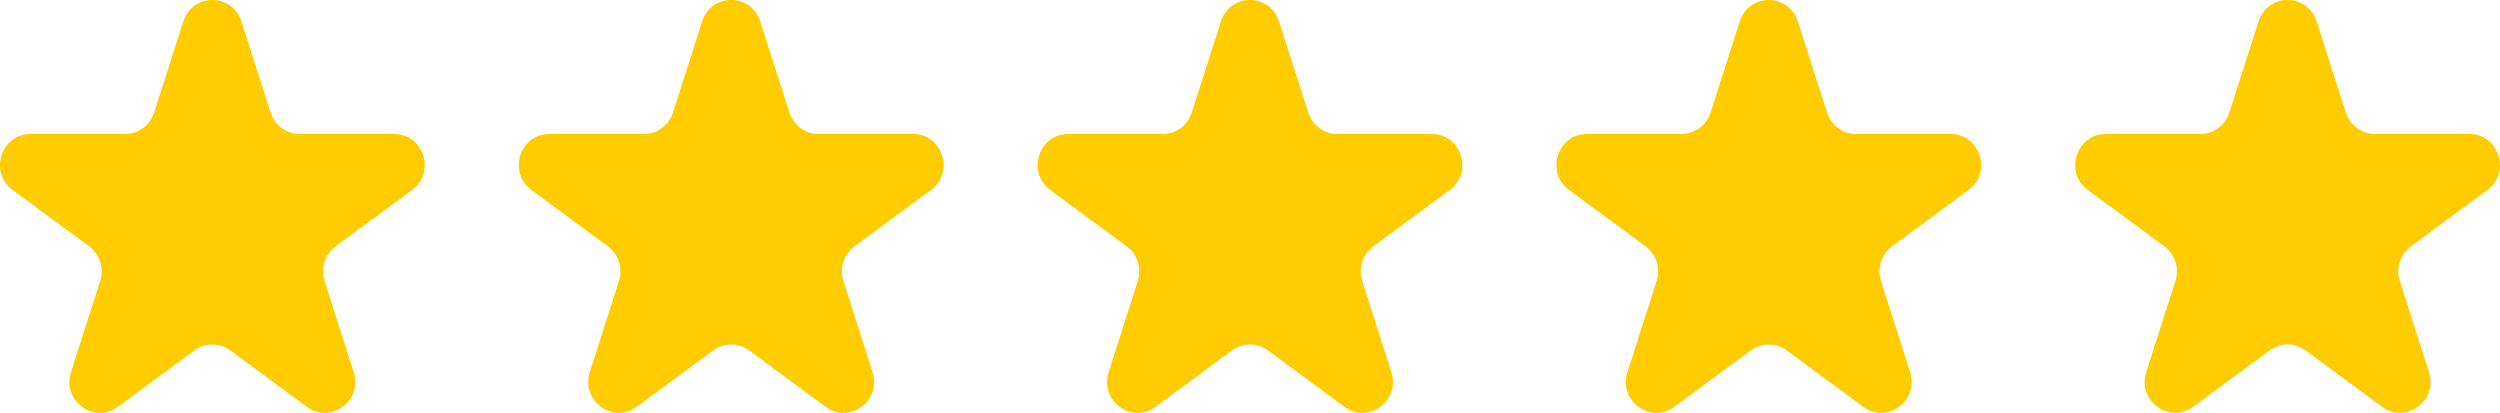 <svg xmlns="http://www.w3.org/2000/svg" width="109" height="18" viewBox="0 0 109 18" fill="none">
    <path d="M7.994 0.933C8.393 -0.311 10.127 -0.311 10.525 0.933L11.799 4.909C11.977 5.465 12.488 5.842 13.065 5.842H17.187C18.476 5.842 19.012 7.515 17.969 8.284L14.634 10.741C14.168 11.085 13.973 11.694 14.151 12.25L15.424 16.227C15.823 17.471 14.42 18.505 13.377 17.736L10.042 15.278C9.576 14.935 8.944 14.935 8.478 15.278L5.143 17.736C4.1 18.505 2.697 17.471 3.095 16.227L4.369 12.25C4.547 11.694 4.352 11.085 3.886 10.741L0.551 8.284C-0.492 7.515 0.044 5.842 1.333 5.842H5.455C6.032 5.842 6.543 5.465 6.721 4.909L7.994 0.933Z" fill="#FFCC00"/>
    <path d="M30.614 0.933C31.013 -0.311 32.747 -0.311 33.145 0.933L34.419 4.909C34.597 5.465 35.108 5.842 35.685 5.842H39.807C41.096 5.842 41.632 7.515 40.589 8.284L37.254 10.741C36.788 11.085 36.593 11.694 36.771 12.25L38.044 16.227C38.443 17.471 37.04 18.505 35.997 17.736L32.662 15.278C32.196 14.935 31.564 14.935 31.098 15.278L27.763 17.736C26.72 18.505 25.317 17.471 25.715 16.227L26.989 12.25C27.167 11.694 26.972 11.085 26.506 10.741L23.171 8.284C22.128 7.515 22.664 5.842 23.953 5.842H28.075C28.652 5.842 29.163 5.465 29.341 4.909L30.614 0.933Z" fill="#FFCC00"/>
    <path d="M53.234 0.933C53.633 -0.311 55.367 -0.311 55.766 0.933L57.039 4.909C57.217 5.465 57.728 5.842 58.305 5.842H62.427C63.716 5.842 64.252 7.515 63.209 8.284L59.874 10.741C59.408 11.085 59.213 11.694 59.391 12.25L60.664 16.227C61.063 17.471 59.66 18.505 58.617 17.736L55.282 15.278C54.816 14.935 54.184 14.935 53.718 15.278L50.383 17.736C49.34 18.505 47.937 17.471 48.336 16.227L49.609 12.25C49.787 11.694 49.592 11.085 49.126 10.741L45.791 8.284C44.748 7.515 45.284 5.842 46.573 5.842H50.695C51.272 5.842 51.783 5.465 51.961 4.909L53.234 0.933Z" fill="#FFCC00"/>
    <path d="M75.855 0.933C76.253 -0.311 77.987 -0.311 78.385 0.933L79.659 4.909C79.837 5.465 80.348 5.842 80.925 5.842H85.047C86.336 5.842 86.872 7.515 85.829 8.284L82.494 10.741C82.028 11.085 81.833 11.694 82.011 12.25L83.284 16.227C83.683 17.471 82.28 18.505 81.237 17.736L77.902 15.278C77.436 14.935 76.804 14.935 76.338 15.278L73.003 17.736C71.96 18.505 70.557 17.471 70.956 16.227L72.229 12.25C72.407 11.694 72.212 11.085 71.746 10.741L68.411 8.284C67.368 7.515 67.904 5.842 69.193 5.842H73.315C73.892 5.842 74.403 5.465 74.581 4.909L75.855 0.933Z" fill="#FFCC00"/>
    <path d="M98.475 0.933C98.873 -0.311 100.607 -0.311 101.006 0.933L102.279 4.909C102.457 5.465 102.968 5.842 103.545 5.842H107.667C108.956 5.842 109.492 7.515 108.449 8.284L105.114 10.741C104.648 11.085 104.453 11.694 104.631 12.25L105.905 16.227C106.303 17.471 104.9 18.505 103.857 17.736L100.522 15.278C100.056 14.935 99.424 14.935 98.958 15.278L95.623 17.736C94.58 18.505 93.177 17.471 93.576 16.227L94.849 12.25C95.028 11.694 94.832 11.085 94.366 10.741L91.031 8.284C89.988 7.515 90.524 5.842 91.813 5.842H95.935C96.512 5.842 97.023 5.465 97.201 4.909L98.475 0.933Z" fill="#FFCC00"/>
</svg>
